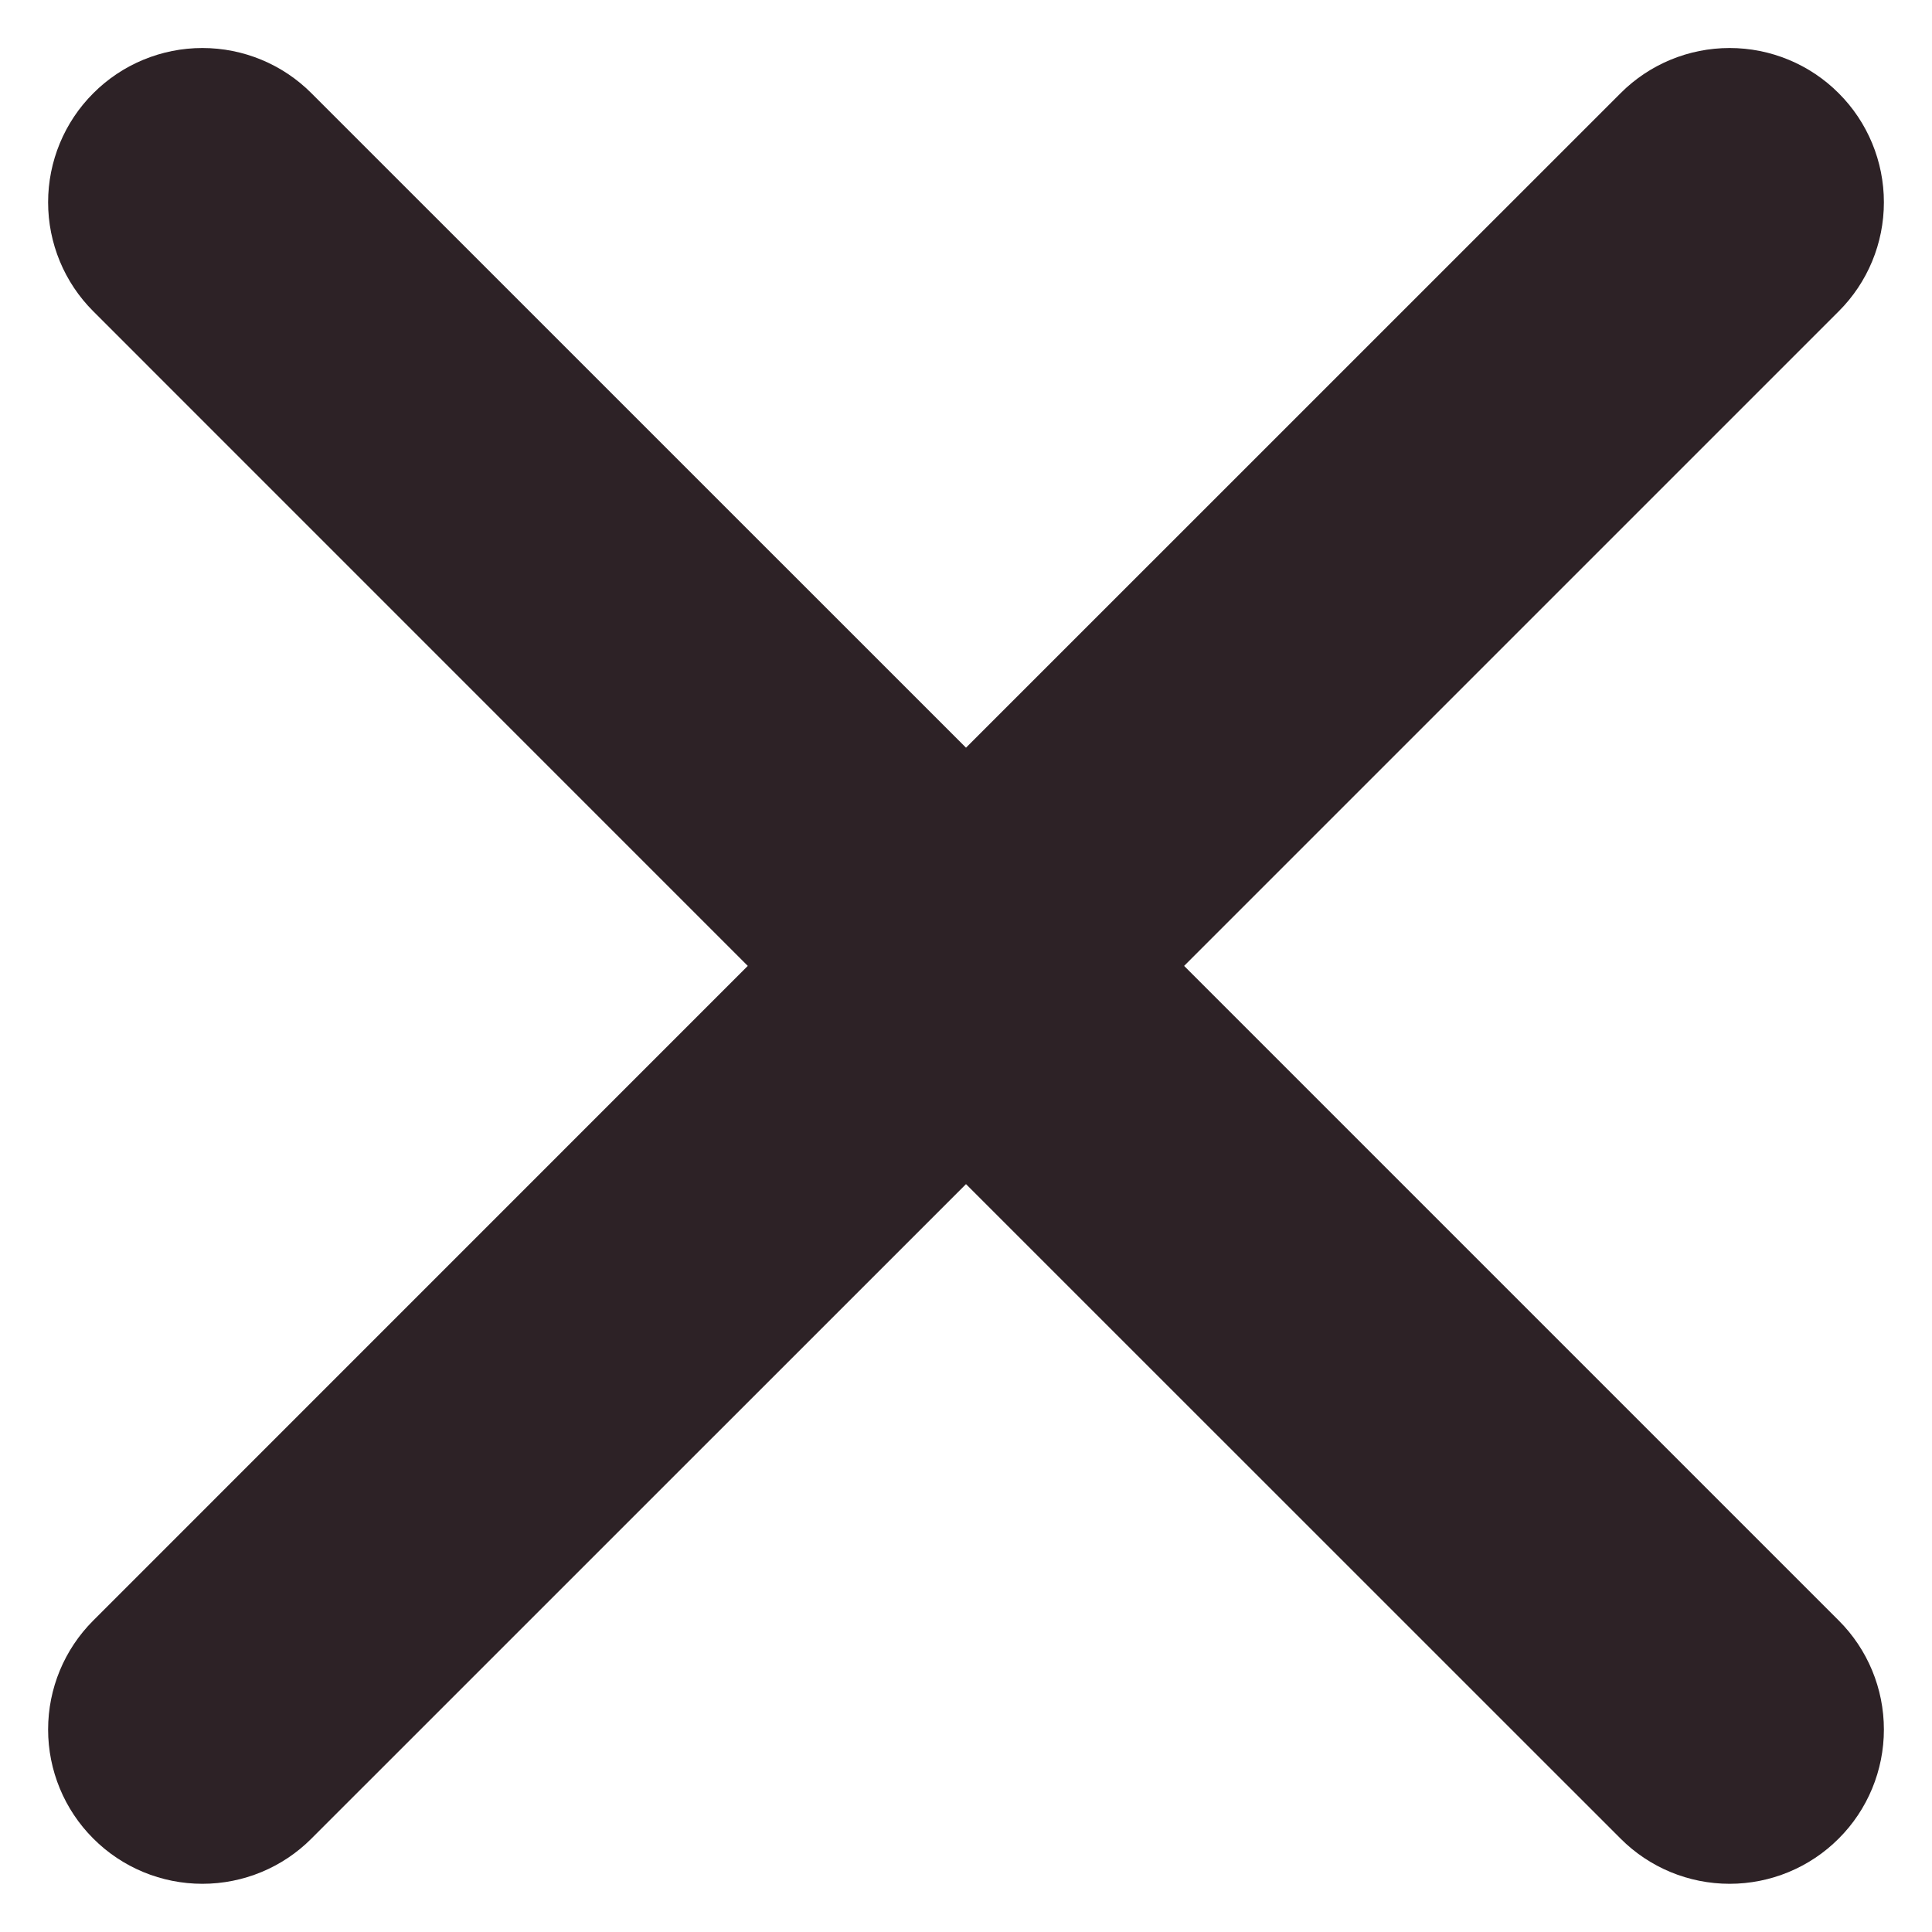 <svg width="20" height="20" viewBox="0 0 20 20" fill="none" xmlns="http://www.w3.org/2000/svg">
    <path d="M19.034 16.775L12.258 9.999L19.034 3.223C19.334 2.924 19.502 2.518 19.502 2.094C19.502 1.671 19.334 1.264 19.034 0.965C18.735 0.665 18.328 0.497 17.905 0.497C17.481 0.497 17.075 0.665 16.776 0.965L10 7.74L3.224 0.965C2.925 0.665 2.519 0.497 2.095 0.497C1.672 0.497 1.265 0.665 0.966 0.965C0.666 1.264 0.498 1.671 0.498 2.094C0.498 2.518 0.666 2.924 0.966 3.223L7.741 9.999L0.966 16.775C0.666 17.074 0.498 17.48 0.498 17.904C0.498 18.327 0.666 18.734 0.966 19.033C1.265 19.333 1.672 19.501 2.095 19.501C2.519 19.501 2.925 19.333 3.224 19.033L10 12.258L16.776 19.033C17.075 19.333 17.481 19.501 17.905 19.501C18.328 19.501 18.735 19.333 19.034 19.033C19.334 18.734 19.502 18.327 19.502 17.904C19.502 17.48 19.334 17.074 19.034 16.775Z" fill="#2D2226"/>
</svg>
